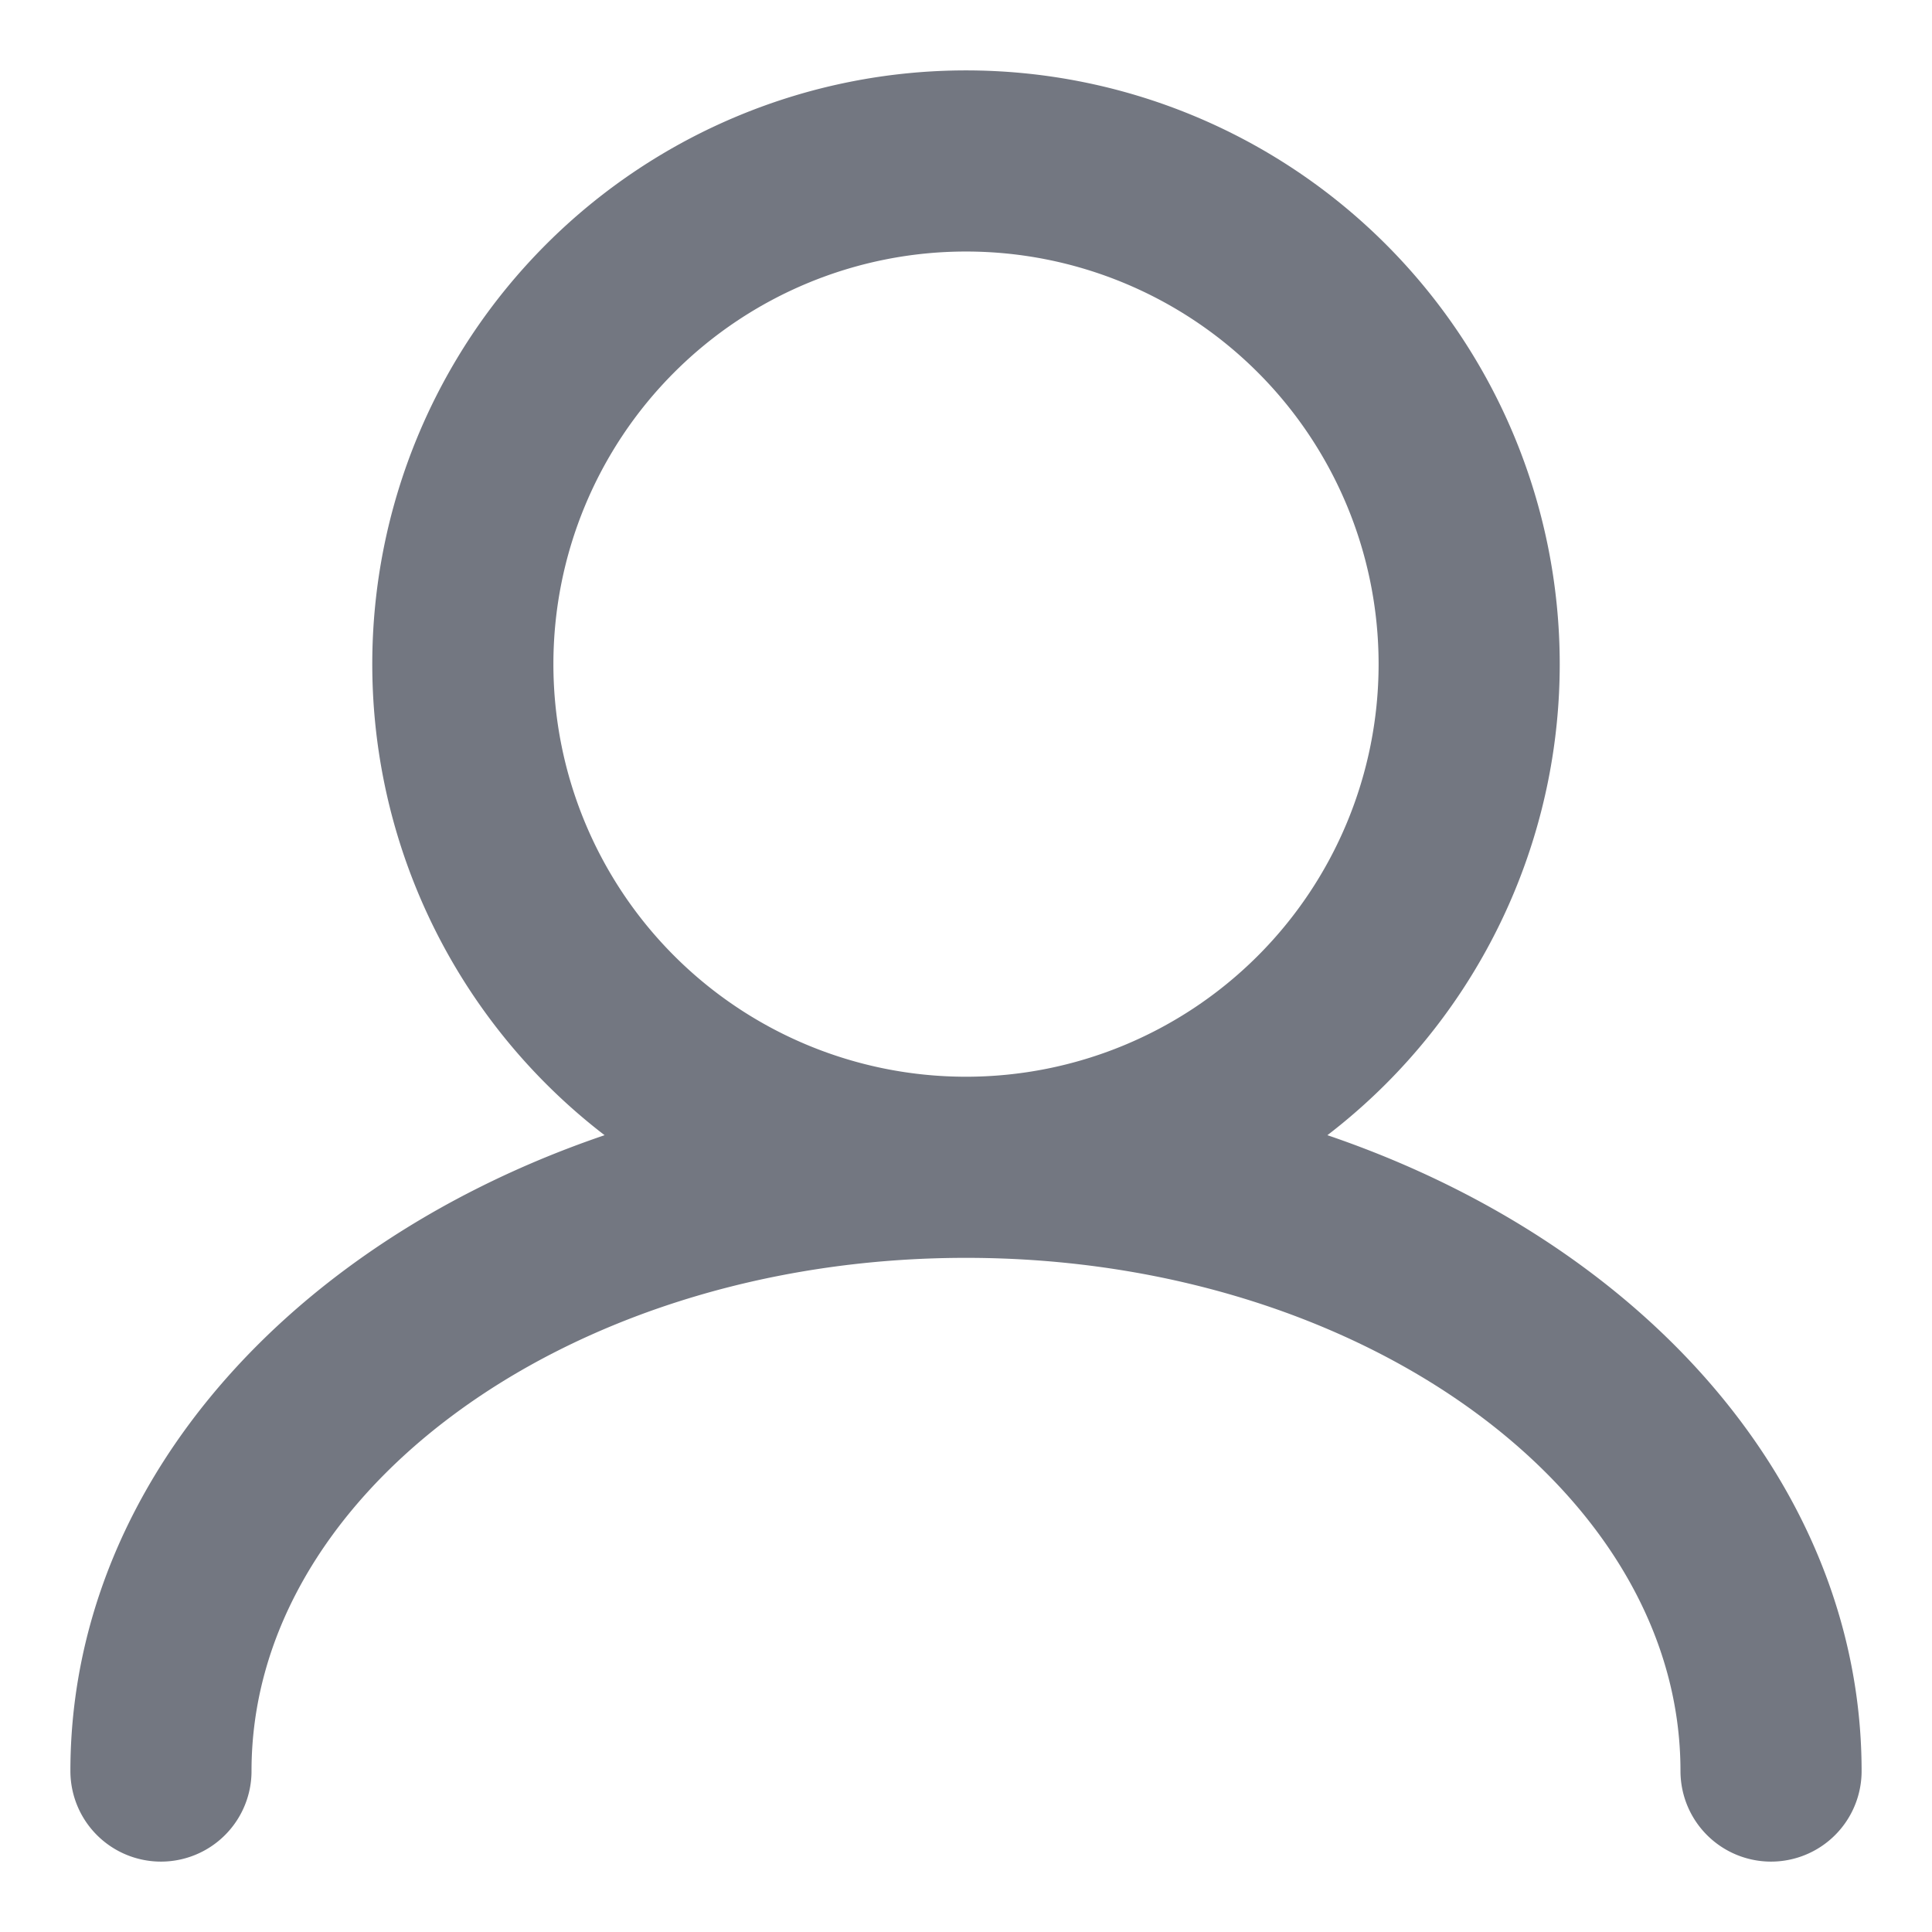 <svg xmlns="http://www.w3.org/2000/svg" width="16" height="16" fill="none"><g clip-path="url(#a)"><path stroke="#737781" stroke-linecap="round" stroke-width="1.5" d="M8 9.667a4.167 4.167 0 1 0 0-8.334 4.167 4.167 0 0 0 0 8.334Zm0 0c-3.682 0-6.667 2.238-6.667 5m6.667-5c3.682 0 6.667 2.238 6.667 5"/></g><defs><clipPath id="a"><path fill="#fff" d="M0 0h16v16H0z"/></clipPath></defs></svg>